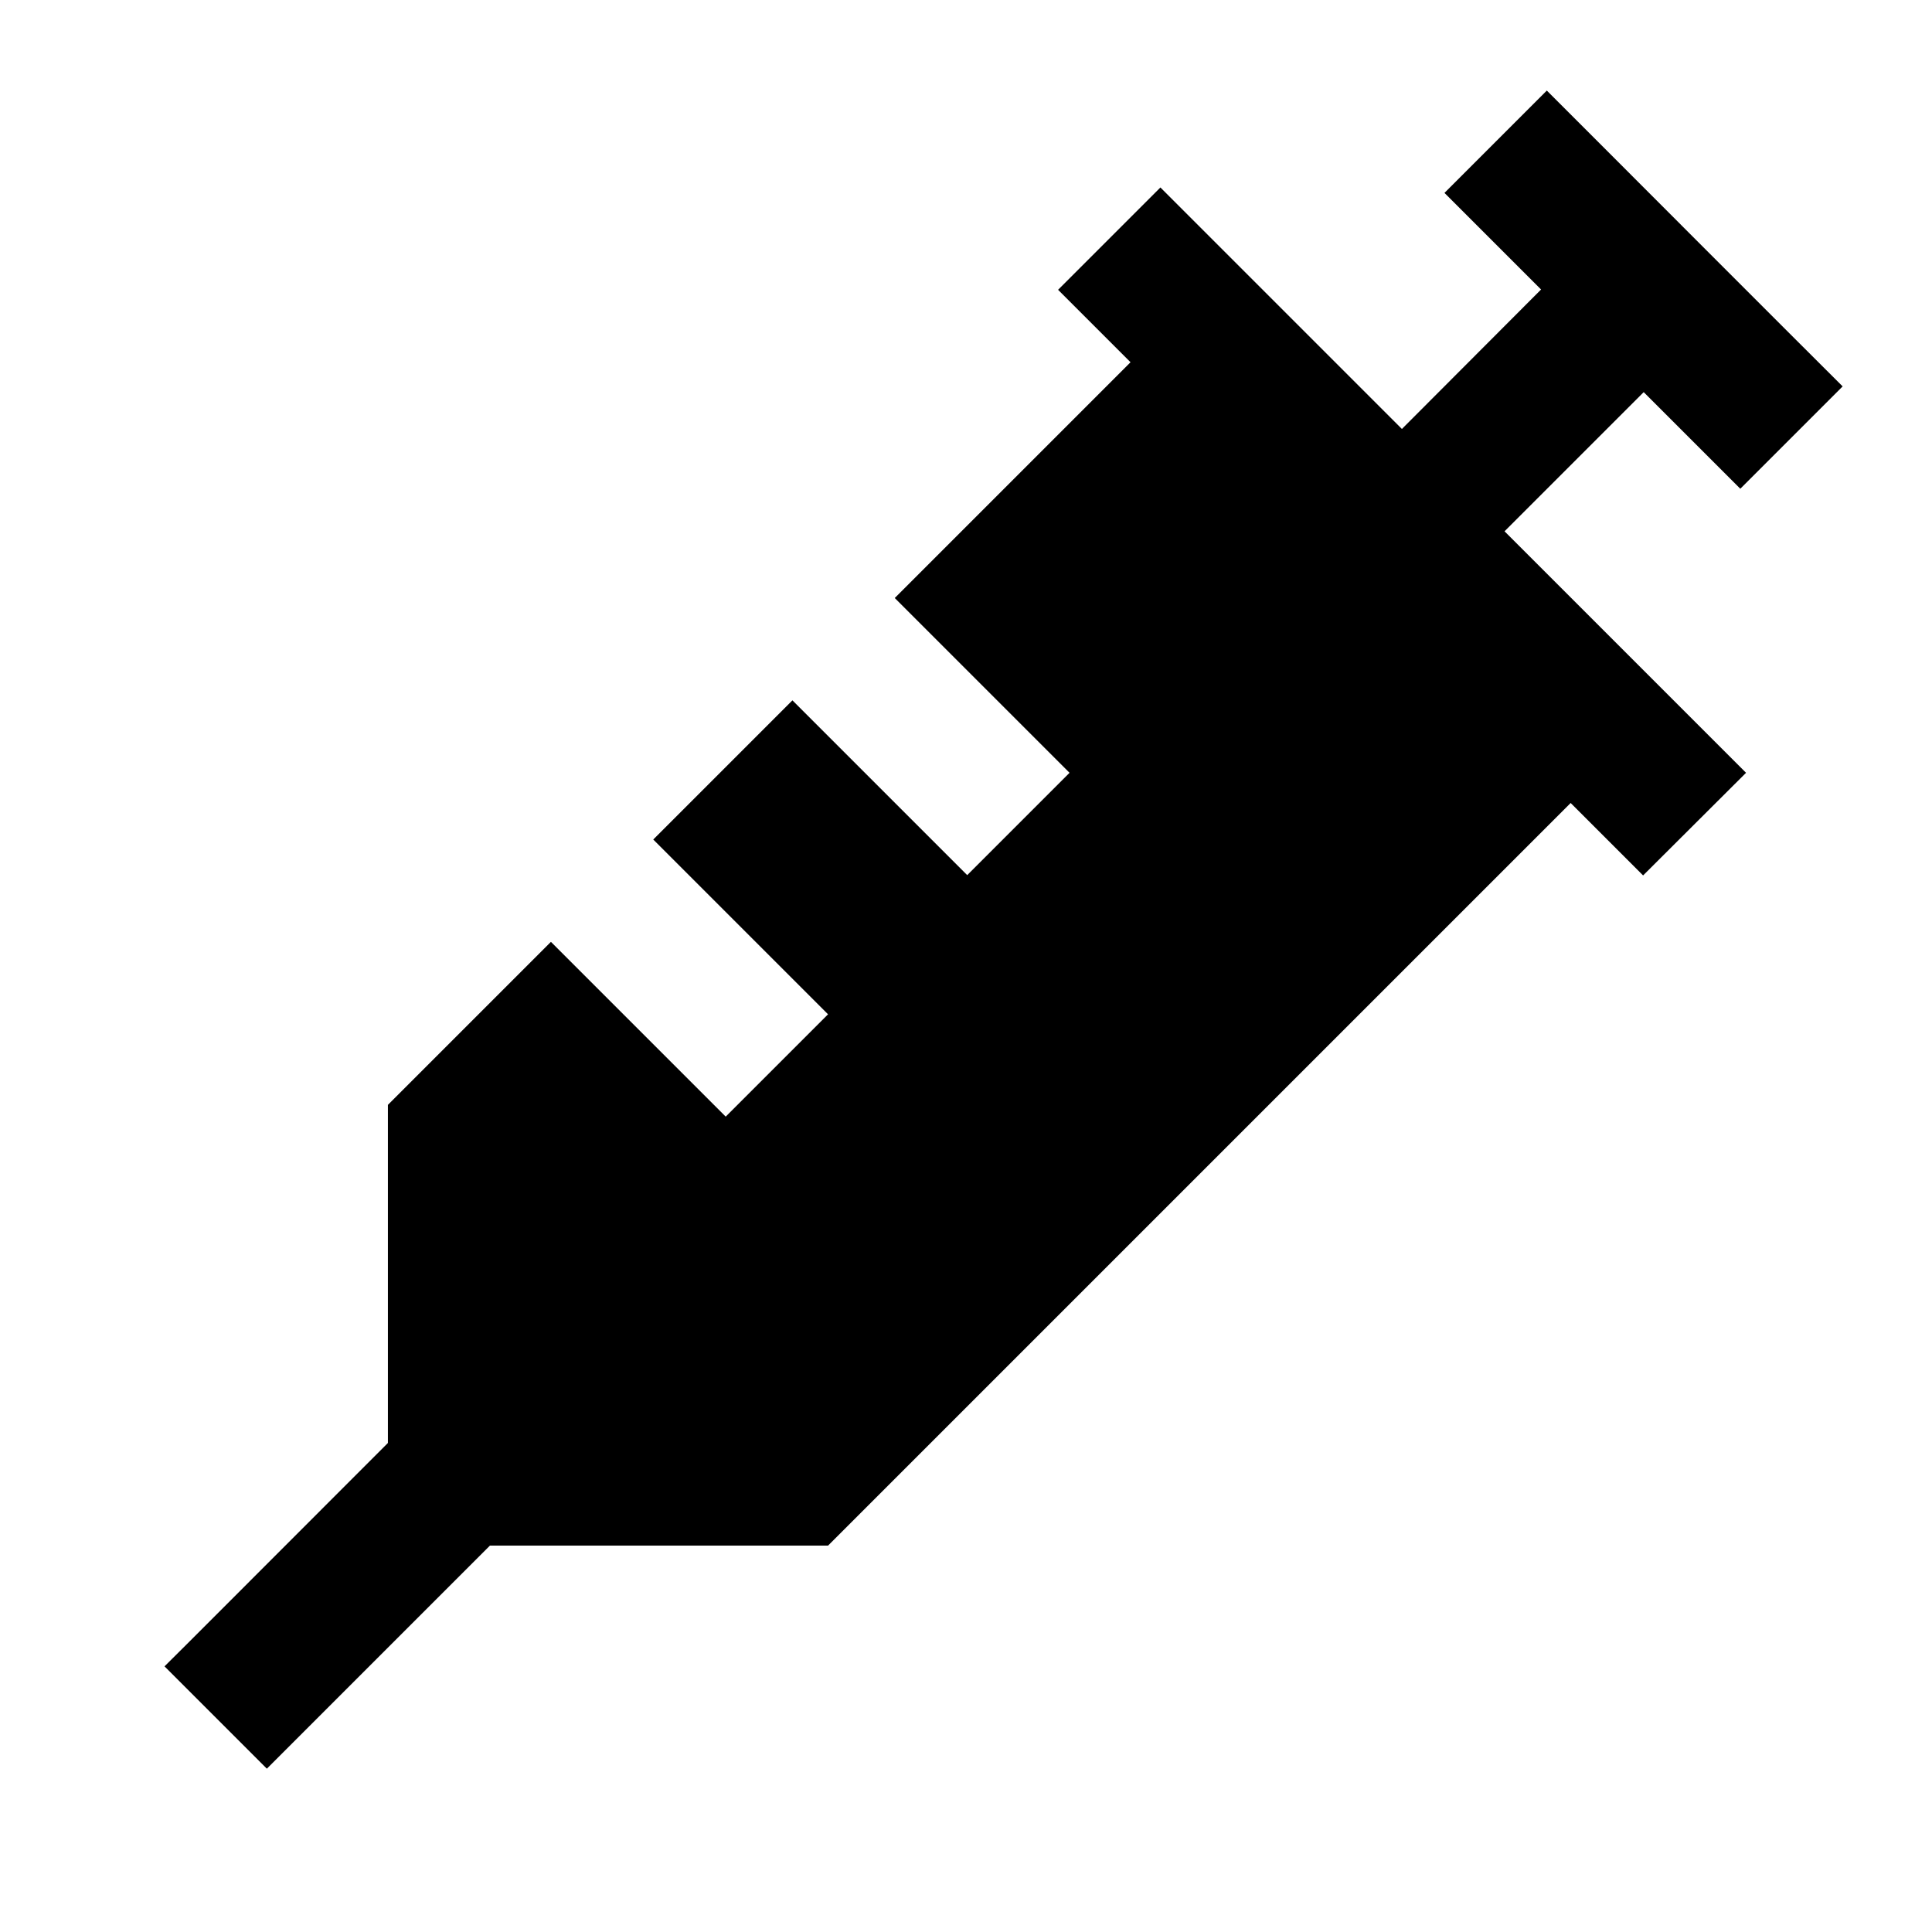 <svg xmlns="http://www.w3.org/2000/svg" viewBox="0 0 640 640"><!--! Font Awesome Pro 7.1.0 by @fontawesome - https://fontawesome.com License - https://fontawesome.com/license (Commercial License) Copyright 2025 Fonticons, Inc. --><path fill="currentColor" d="M529.4 47L512.4 30L478.5 63.9C490.1 75.5 500.8 86.2 510.5 95.9L464.4 142.1C414.7 92.4 388 65.7 384.4 62.1L350.5 96C363.5 109 371.5 117 374.5 120L296.4 198.1C327.7 229.4 347 248.7 354.3 256L320.4 289.9C313.1 282.6 293.8 263.3 262.5 232L216.4 278.1L274.3 336L240.4 369.9C233.1 362.6 213.8 343.3 182.5 312L135.5 359L128.5 366L128.5 478C83.8 522.7 59.2 547.4 54.5 552L88.4 585.9C93 581.3 117.7 556.6 162.3 512L274.3 512L281.3 505L520.3 266C523.3 269 531.3 277 544.3 290L578.4 256C574.8 252.4 548.1 225.7 498.4 176L544.5 129.9C554.2 139.6 564.9 150.3 576.5 161.9L610.4 128C589.9 107.6 540.4 58 529.4 47z"/></svg>